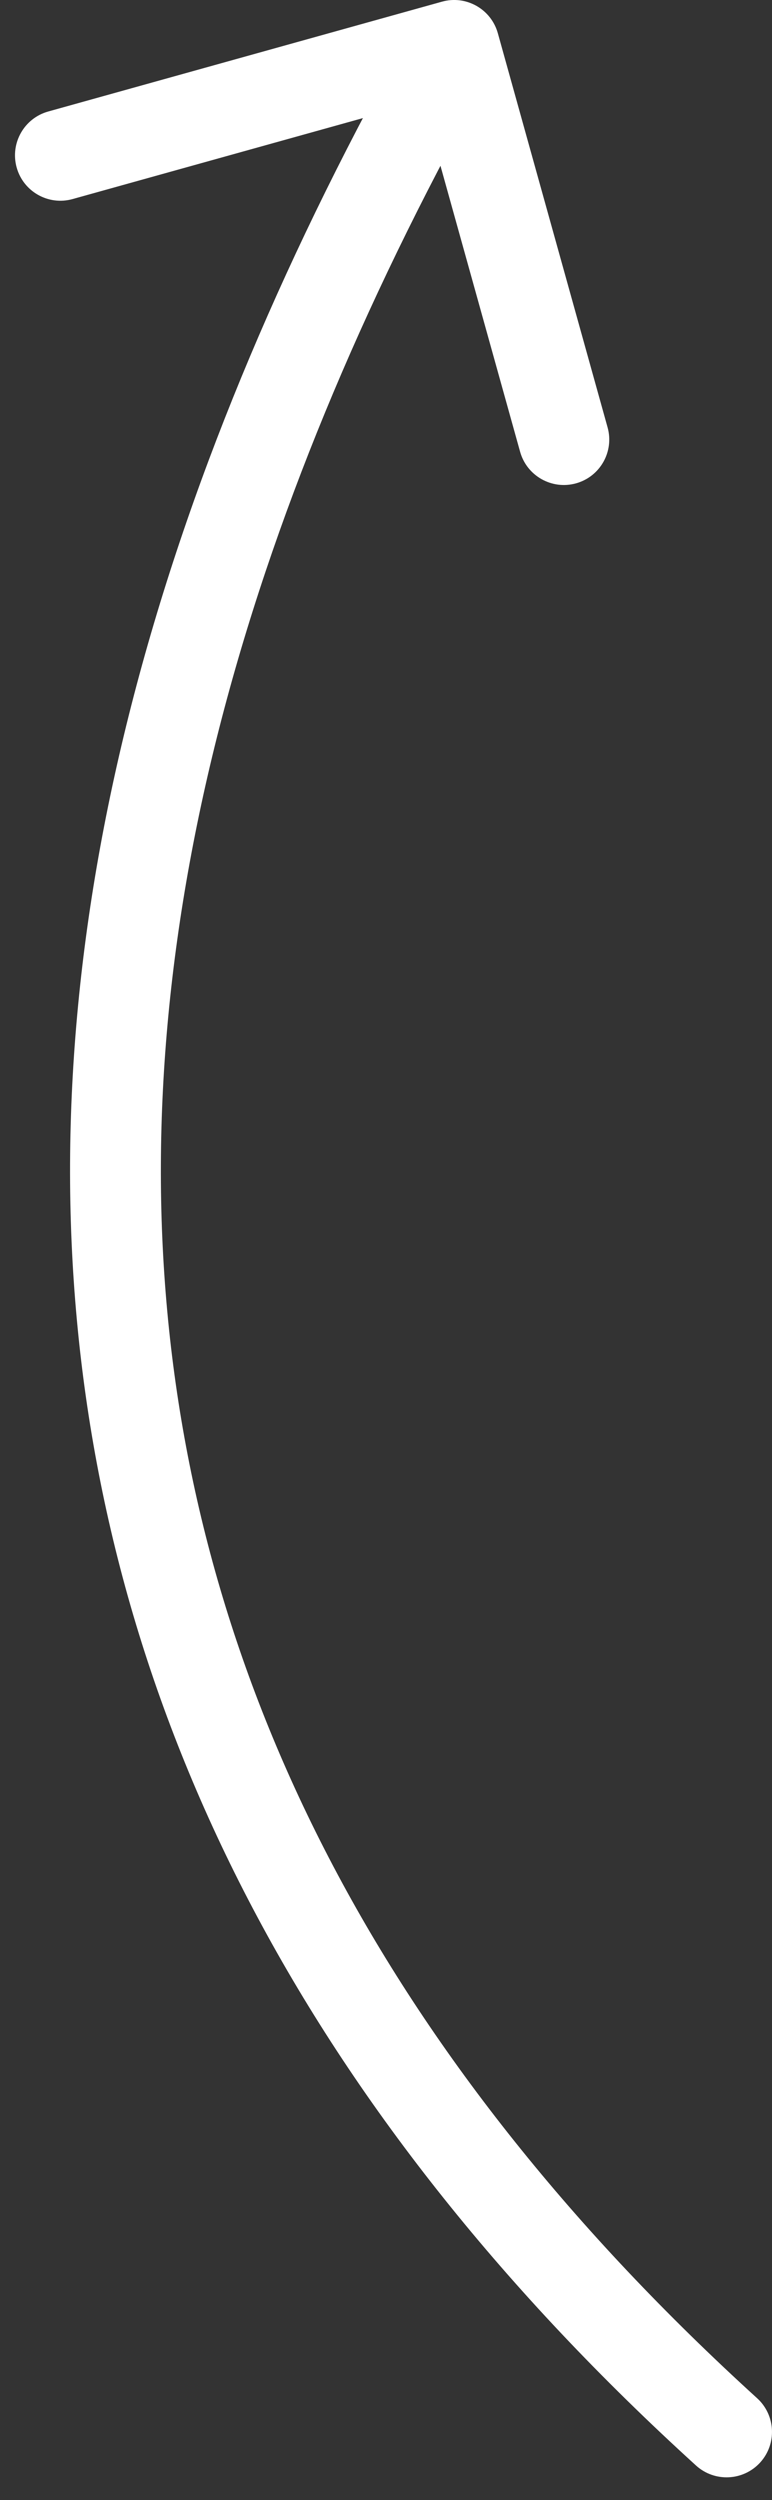 <?xml version="1.0" encoding="UTF-8"?> <svg xmlns="http://www.w3.org/2000/svg" width="17" height="55" viewBox="0 0 17 55" fill="none"><rect x="0" y="0" width="17" height="55" fill="#333333" stroke="none"/><path d="M15.327 54.24C15.736 54.611 16.368 54.581 16.74 54.173C17.111 53.764 17.081 53.132 16.673 52.76L15.327 54.24ZM10.963 0.732C10.815 0.2 10.264 -0.112 9.732 0.037L1.062 2.453C0.53 2.601 0.219 3.153 0.367 3.685C0.515 4.217 1.067 4.528 1.599 4.379L9.305 2.232L11.453 9.938C11.601 10.47 12.153 10.781 12.685 10.633C13.217 10.485 13.528 9.933 13.379 9.401L10.963 0.732ZM16.673 52.76C8.576 45.399 4.469 37.37 3.683 28.846C2.895 20.299 5.434 11.129 10.871 1.491L9.129 0.509C3.566 10.371 0.855 19.951 1.692 29.029C2.531 38.13 6.924 46.601 15.327 54.24L16.673 52.76Z" fill="white"></path></svg> 
